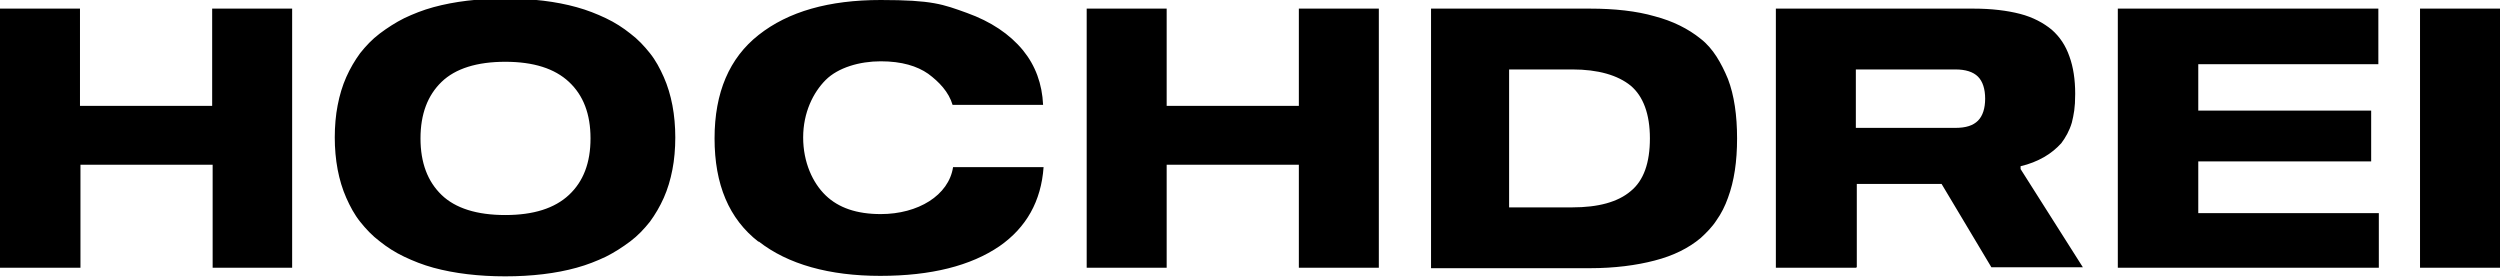 <?xml version="1.0" encoding="UTF-8"?>
<svg xmlns="http://www.w3.org/2000/svg" version="1.1" viewBox="0 0 522 58">
  <defs>
    <style>
      .cls-1 {
        fill-rule: evenodd;
      }
    </style>
  </defs>
  <!-- Generator: Adobe Illustrator 28.7.1, SVG Export Plug-In . SVG Version: 1.2.0 Build 142)  -->
  <g>
    <g id="Ebene_1">
      <path class="cls-1" d="M158.4,50.5c-6.2-4.8-9.2-12-9.2-21.6s3.1-16.8,9.2-21.6C164.6,2.4,173.1,0,183.9,0s13,.9,18,2.7c5,1.8,8.9,4.4,11.7,7.8,2.6,3.2,4,7,4.2,11.4h-18.9c-.8-2.7-2.8-4.8-5.1-6.5-2.3-1.6-5.5-2.6-9.9-2.6s-8.9,1.3-11.5,3.9c-2.6,2.6-4.7,6.8-4.7,12s2,9.5,4.7,12.1c2.7,2.6,6.5,3.9,11.5,3.9,7.8,0,14.2-3.9,15.1-9.8h18.9c-.5,7.1-3.6,12.6-9.2,16.5-6,4.1-14.3,6.2-24.9,6.2s-19.3-2.4-25.4-7.2h0ZM90.5,55.9c-2.2-.6-4.2-1.4-6.1-2.3-1.9-.9-3.6-2-5.1-3.2-1.6-1.2-2.9-2.6-4.1-4.1-1.2-1.5-2.1-3.2-2.9-5-.8-1.8-1.4-3.8-1.8-5.9-.4-2.1-.6-4.4-.6-6.7s.2-4.7.6-6.7c.4-2.1,1-4.1,1.8-5.9.8-1.8,1.8-3.5,2.9-5,1.2-1.5,2.5-2.9,4.1-4.1,1.6-1.2,3.3-2.3,5.1-3.2,1.9-.9,3.9-1.7,6.1-2.3,4.4-1.2,9.4-1.8,15-1.8s10.6.6,14.9,1.8c2.2.6,4.2,1.4,6.1,2.3,1.9.9,3.6,2,5.1,3.2,1.6,1.2,2.9,2.6,4.1,4.1,1.2,1.5,2.1,3.2,2.9,5,.8,1.8,1.4,3.8,1.8,5.9.4,2.1.6,4.4.6,6.7s-.2,4.7-.6,6.7c-.4,2.1-1,4.1-1.8,5.9-.8,1.8-1.8,3.5-2.9,5-1.2,1.5-2.5,2.9-4.1,4.1-1.6,1.2-3.3,2.3-5.1,3.2-1.9.9-3.9,1.7-6.1,2.3-4.3,1.2-9.4,1.8-14.9,1.8s-10.6-.6-15-1.8ZM92.2,17.1c-2.9,2.8-4.4,6.7-4.4,11.8s1.5,9,4.4,11.8c2.9,2.8,7.4,4.2,13.3,4.2s10.3-1.4,13.3-4.2c3-2.8,4.5-6.7,4.5-11.8s-1.5-9-4.5-11.8c-3-2.8-7.4-4.2-13.3-4.2s-10.4,1.4-13.3,4.2ZM387.5,55.9h-16.7V1.8h41.3c3.7,0,7,.4,9.7,1.1,2.7.7,4.9,1.9,6.6,3.3,1.7,1.5,2.9,3.3,3.7,5.6.8,2.2,1.2,4.8,1.2,7.8s-.3,4.3-.7,6c-.5,1.7-1.3,3.1-2.2,4.3-1,1.1-2.2,2.1-3.6,2.9-1.4.8-3.1,1.5-4.9,1.9v.6l13,20.5h-19.1s-10.4-17.4-10.4-17.4h-17.7v17.4h0ZM387.5,26.7h20.8c2.2,0,3.7-.5,4.7-1.5,1-1,1.5-2.6,1.5-4.6s-.5-3.6-1.5-4.6c-1-1-2.6-1.5-4.7-1.5h-20.8v12.3ZM287.9,55.9h-16.7v-21.5h-27.6v21.5h-16.7V1.8h16.7v20.3h27.6V1.8h16.7v54.1h0ZM61.1,55.9h-16.7v-21.5h-27.6v21.5H0V1.8h16.7v20.3h27.6V1.8h16.7v54.1h0s0,0,0,0ZM442.2,55.9V1.8h54.4v11.6h-37.6v9.7h36.1v10.6h-36.1v10.8h37.7v11.4h-54.4ZM298.8,55.9V1.8h33.2c5.1,0,9.7.5,13.5,1.6,3.8,1,7,2.6,9.6,4.7,1.3,1,2.4,2.3,3.3,3.7.9,1.4,1.7,3,2.4,4.7,1.3,3.4,1.9,7.6,1.9,12.4s-.6,8.9-1.9,12.4c-.6,1.7-1.4,3.3-2.4,4.7-.9,1.4-2.1,2.6-3.3,3.7-2.5,2.1-5.7,3.7-9.6,4.7-3.8,1-8.4,1.6-13.5,1.6h-33.2ZM315.1,43.3h13.2c5.4,0,9.5-1.1,12.2-3.4,2.7-2.2,4-5.9,4-11s-1.4-8.8-4-11c-2.7-2.2-6.8-3.4-12.2-3.4h-13.2v28.8ZM505.3,55.9V1.8h16.7v54.1h-16.7Z"/>
    </g>
  </g>
</svg>
